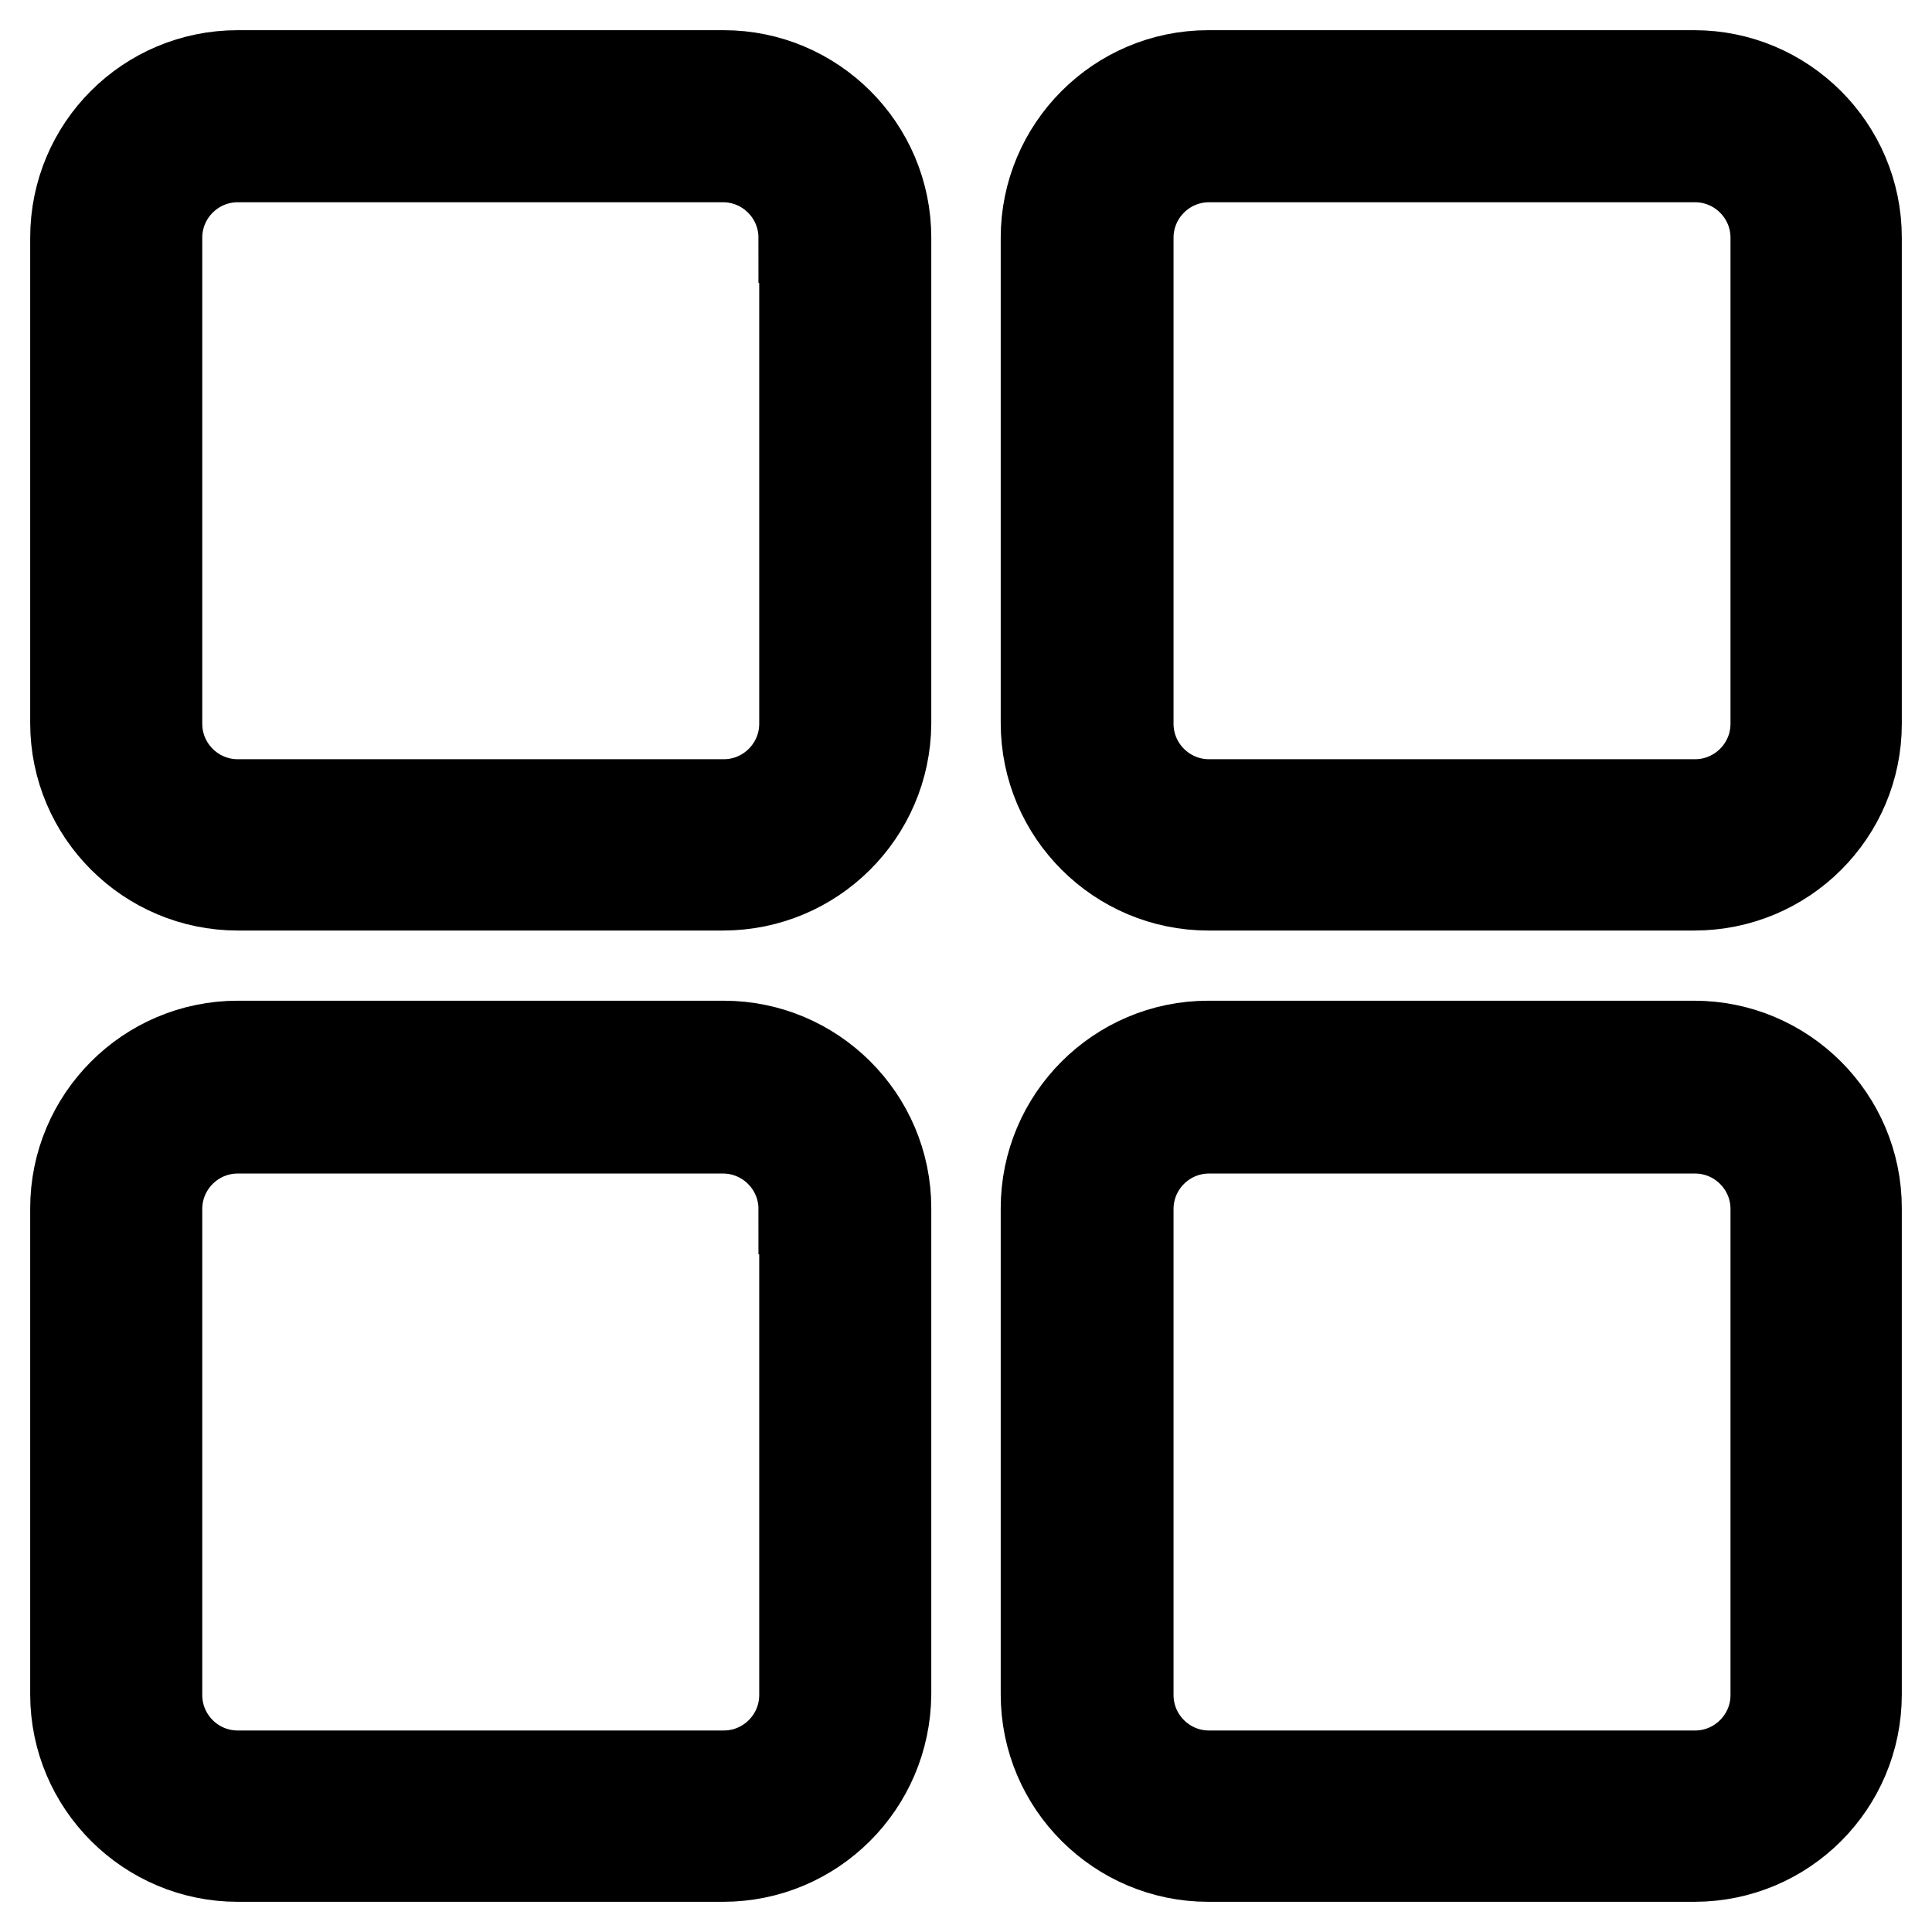 <?xml version="1.0" encoding="utf-8"?>
<!-- Svg Vector Icons : http://www.onlinewebfonts.com/icon -->
<!DOCTYPE svg PUBLIC "-//W3C//DTD SVG 1.1//EN" "http://www.w3.org/Graphics/SVG/1.1/DTD/svg11.dtd">
<svg version="1.1" xmlns="http://www.w3.org/2000/svg" xmlns:xlink="http://www.w3.org/1999/xlink" x="0px" y="0px" viewBox="0 0 256 256" enable-background="new 0 0 256 256" xml:space="preserve">
<g><g><path stroke-width="12" fill-opacity="0" stroke="#000000"  d="M224.5,246h-64.4c-11.8,0-21.5-9.6-21.5-21.5v-64.4c0-11.8,9.6-21.5,21.5-21.5h64.4c11.8,0,21.5,9.6,21.5,21.5v64.4C246,236.4,236.4,246,224.5,246L224.5,246z M235.3,160.2c0-5.9-4.8-10.7-10.7-10.7h-64.4c-5.9,0-10.7,4.8-10.7,10.7v64.4c0,5.9,4.8,10.7,10.7,10.7h64.4c5.9,0,10.7-4.8,10.7-10.7L235.3,160.2L235.3,160.2z M224.5,117.3h-64.4c-11.8,0-21.5-9.6-21.5-21.5V31.5c0-11.8,9.6-21.5,21.5-21.5h64.4c11.8,0,21.5,9.6,21.5,21.5v64.4C246,107.7,236.4,117.3,224.5,117.3L224.5,117.3z M235.3,31.5c0-5.9-4.8-10.7-10.7-10.7h-64.4c-5.9,0-10.7,4.8-10.7,10.7v64.4c0,5.9,4.8,10.7,10.7,10.7h64.4c5.9,0,10.7-4.8,10.7-10.7L235.3,31.5L235.3,31.5z M95.8,246H31.5c-11.8,0-21.5-9.6-21.5-21.5v-64.4c0-11.8,9.6-21.5,21.5-21.5h64.4c11.8,0,21.5,9.6,21.5,21.5v64.4C117.3,236.4,107.7,246,95.8,246L95.8,246z M106.5,160.2c0-5.9-4.8-10.7-10.7-10.7H31.5c-5.9,0-10.7,4.8-10.7,10.7v64.4c0,5.9,4.8,10.7,10.7,10.7h64.4c5.9,0,10.7-4.8,10.7-10.7V160.2L106.5,160.2z M95.8,117.3H31.5c-11.8,0-21.5-9.6-21.5-21.5V31.5C10,19.6,19.6,10,31.5,10h64.4c11.8,0,21.5,9.6,21.5,21.5v64.4C117.3,107.7,107.7,117.3,95.8,117.3L95.8,117.3z M106.5,31.5c0-5.9-4.8-10.7-10.7-10.7H31.5c-5.9,0-10.7,4.8-10.7,10.7v64.4c0,5.9,4.8,10.7,10.7,10.7h64.4c5.9,0,10.7-4.8,10.7-10.7V31.5L106.5,31.5z"/></g></g>
</svg>
